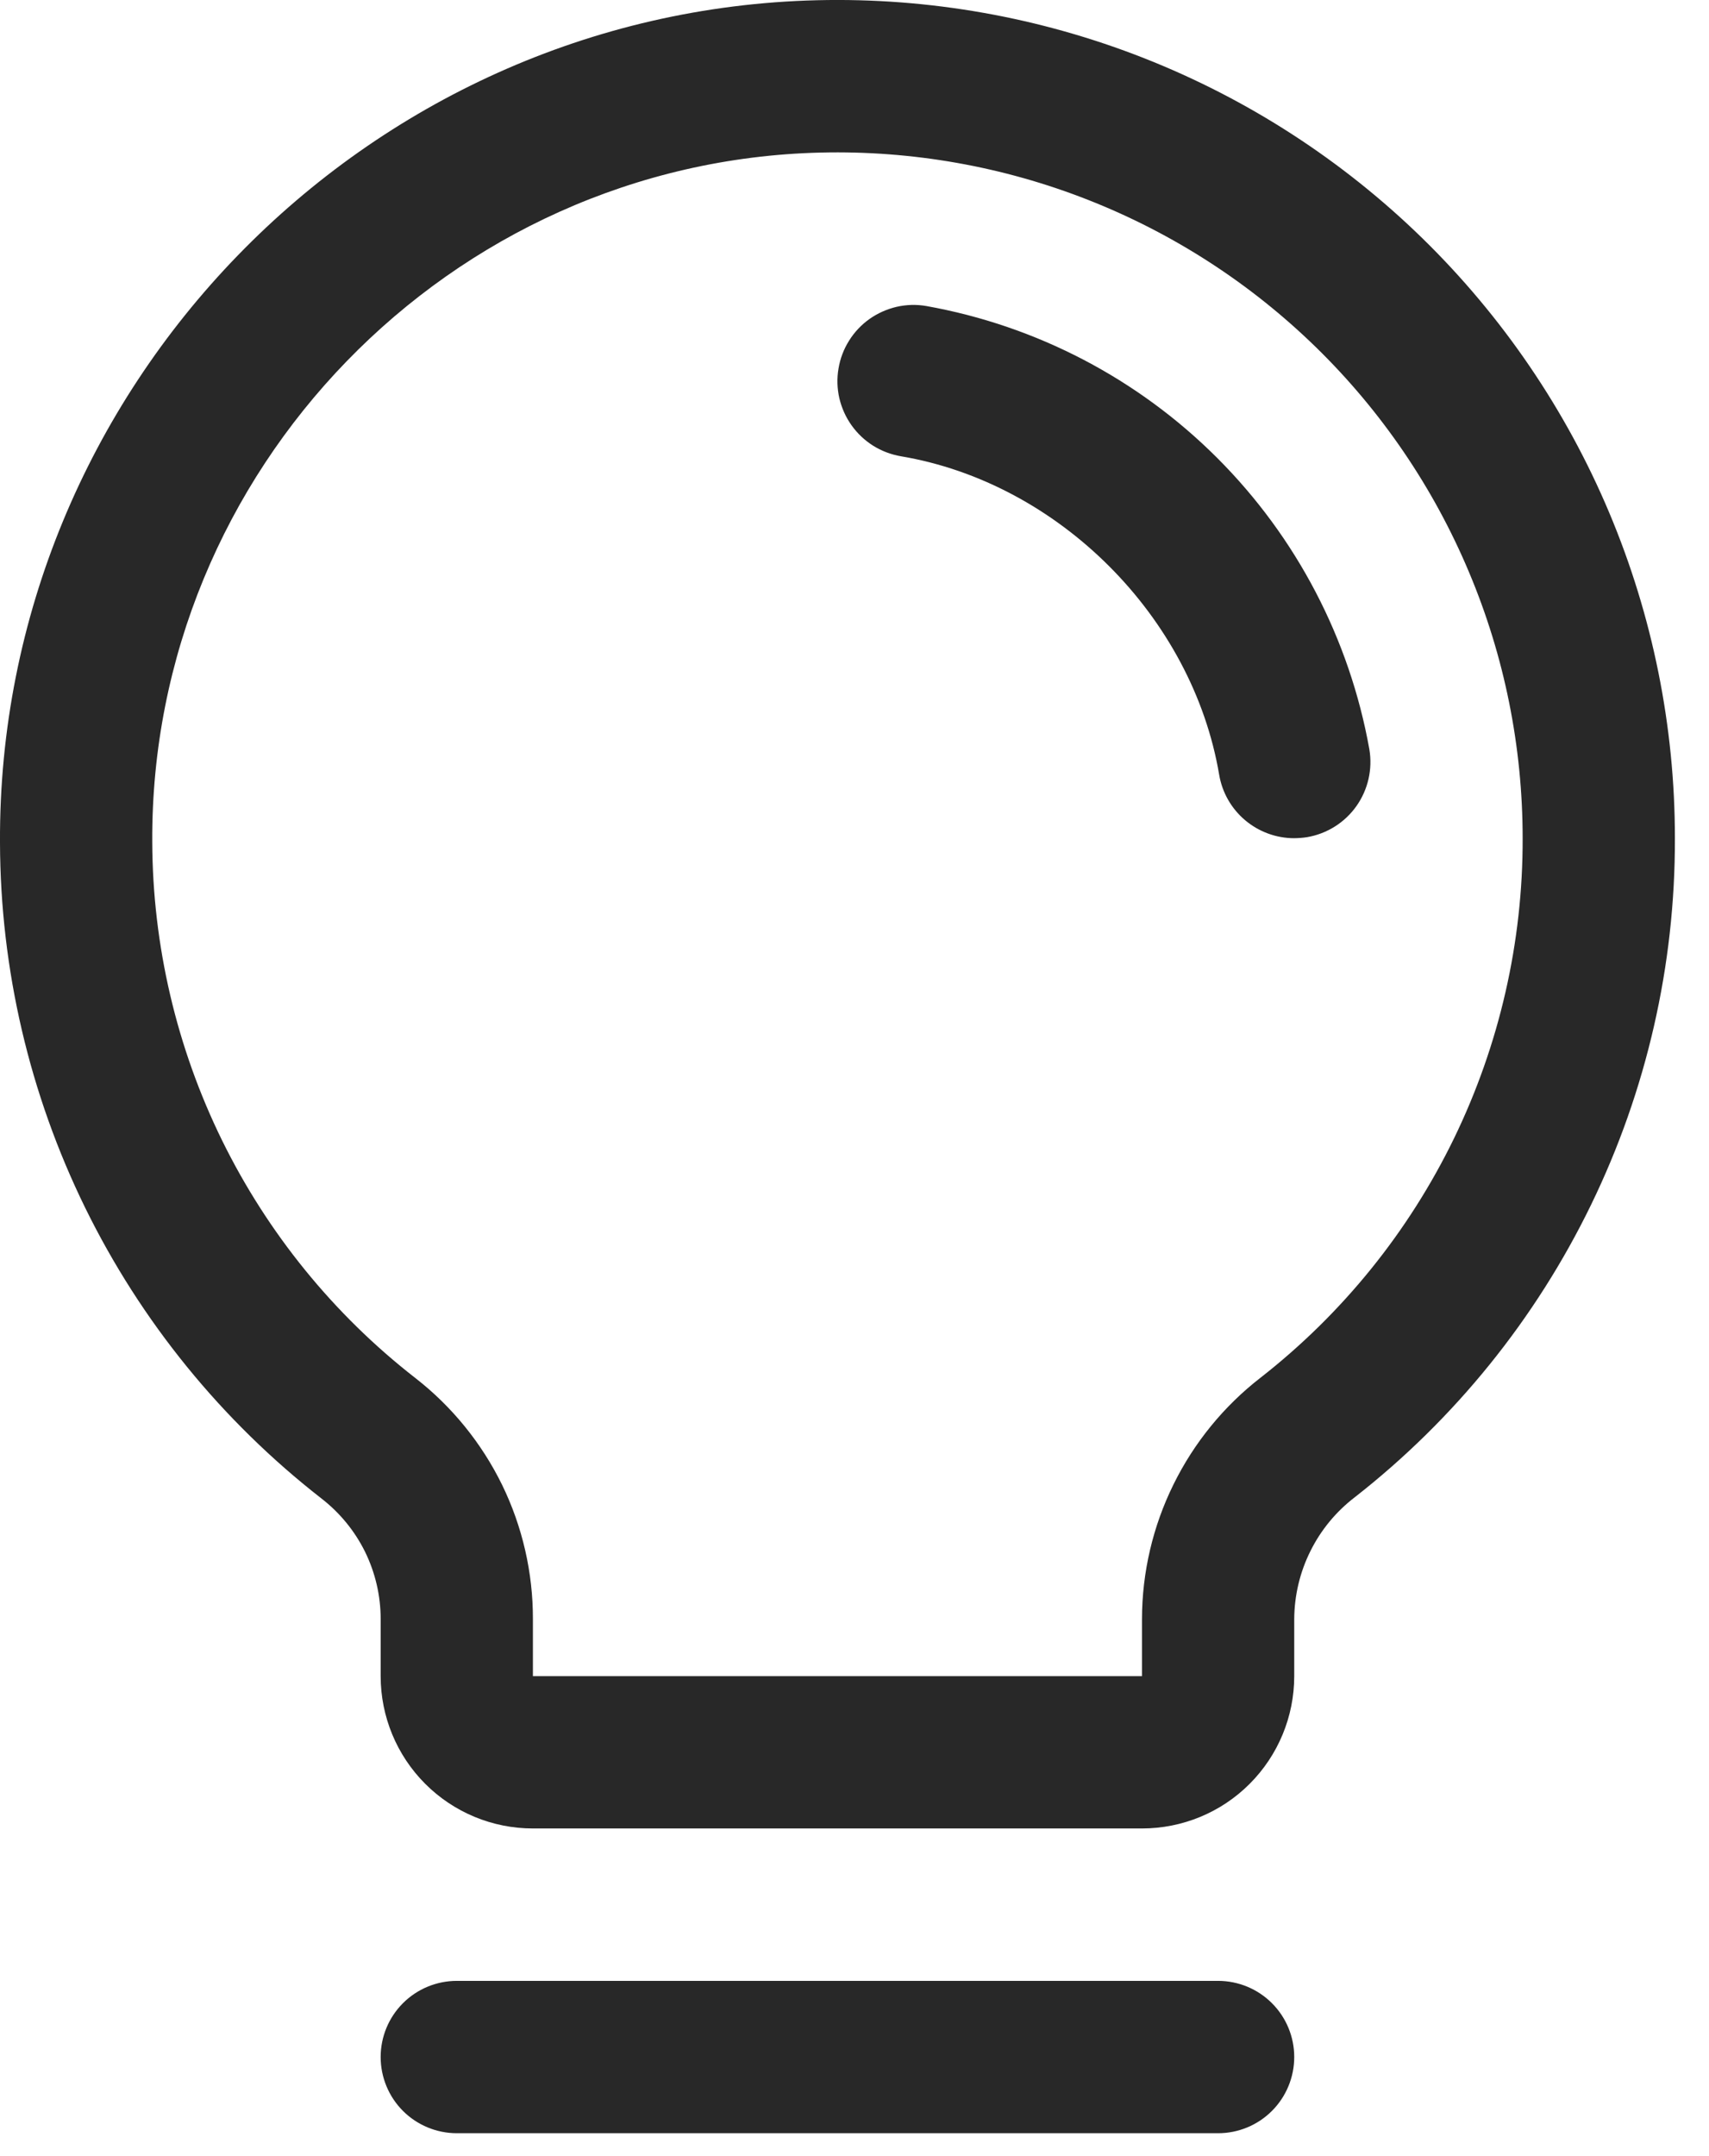 <?xml version="1.0" encoding="utf-8"?>
<svg xmlns="http://www.w3.org/2000/svg" fill="none" height="100%" overflow="visible" preserveAspectRatio="none" style="display: block;" viewBox="0 0 23 29" width="100%">
<path d="M17.418 27.667C17.418 27.939 17.31 28.2 17.118 28.392C16.926 28.584 16.665 28.692 16.394 28.692H6.148C5.876 28.692 5.615 28.584 5.423 28.392C5.231 28.2 5.123 27.939 5.123 27.667C5.123 27.395 5.231 27.135 5.423 26.943C5.615 26.751 5.876 26.643 6.148 26.643H16.394C16.665 26.643 16.926 26.751 17.118 26.943C17.31 27.135 17.418 27.395 17.418 27.667ZM22.541 11.274C22.546 12.982 22.16 14.668 21.413 16.204C20.666 17.741 19.579 19.086 18.233 20.138C17.981 20.331 17.777 20.578 17.636 20.862C17.494 21.146 17.42 21.459 17.418 21.776V22.544C17.418 23.088 17.202 23.609 16.818 23.993C16.434 24.378 15.912 24.593 15.369 24.593H7.172C6.629 24.593 6.108 24.378 5.723 23.993C5.339 23.609 5.123 23.088 5.123 22.544V21.776C5.123 21.462 5.051 21.154 4.913 20.872C4.774 20.591 4.573 20.346 4.325 20.154C2.983 19.109 1.896 17.772 1.146 16.244C0.397 14.716 0.005 13.038 0 11.336C-0.033 5.233 4.9 0.149 10.999 0.003C12.502 -0.033 13.997 0.232 15.396 0.782C16.794 1.332 18.069 2.157 19.145 3.207C20.22 4.257 21.075 5.512 21.658 6.897C22.241 8.282 22.542 9.771 22.541 11.274ZM20.492 11.274C20.492 10.044 20.247 8.826 19.769 7.693C19.292 6.559 18.593 5.532 17.713 4.673C16.833 3.814 15.79 3.139 14.645 2.689C13.501 2.239 12.277 2.023 11.048 2.052C6.053 2.17 2.022 6.329 2.049 11.324C2.054 12.715 2.375 14.088 2.988 15.337C3.602 16.586 4.491 17.68 5.589 18.534C6.083 18.918 6.482 19.41 6.757 19.971C7.031 20.533 7.173 21.151 7.172 21.776V22.544H15.369V21.776C15.37 21.149 15.515 20.53 15.792 19.968C16.069 19.405 16.47 18.913 16.966 18.529C18.068 17.668 18.958 16.567 19.569 15.31C20.18 14.052 20.496 12.672 20.492 11.274ZM18.429 10.078C18.163 8.594 17.449 7.227 16.383 6.161C15.317 5.095 13.95 4.381 12.466 4.116C12.333 4.093 12.197 4.097 12.066 4.127C11.935 4.158 11.811 4.213 11.701 4.291C11.591 4.369 11.498 4.468 11.427 4.582C11.355 4.696 11.307 4.823 11.285 4.956C11.262 5.089 11.266 5.224 11.296 5.356C11.327 5.487 11.382 5.611 11.46 5.72C11.538 5.83 11.637 5.923 11.751 5.995C11.865 6.066 11.992 6.114 12.125 6.137C14.247 6.494 16.048 8.295 16.408 10.421C16.448 10.659 16.572 10.876 16.757 11.032C16.942 11.188 17.176 11.274 17.418 11.274C17.476 11.273 17.534 11.269 17.591 11.26C17.859 11.214 18.098 11.064 18.255 10.842C18.412 10.62 18.474 10.345 18.429 10.078Z" fill="#282828" id="Vector"/>
</svg>